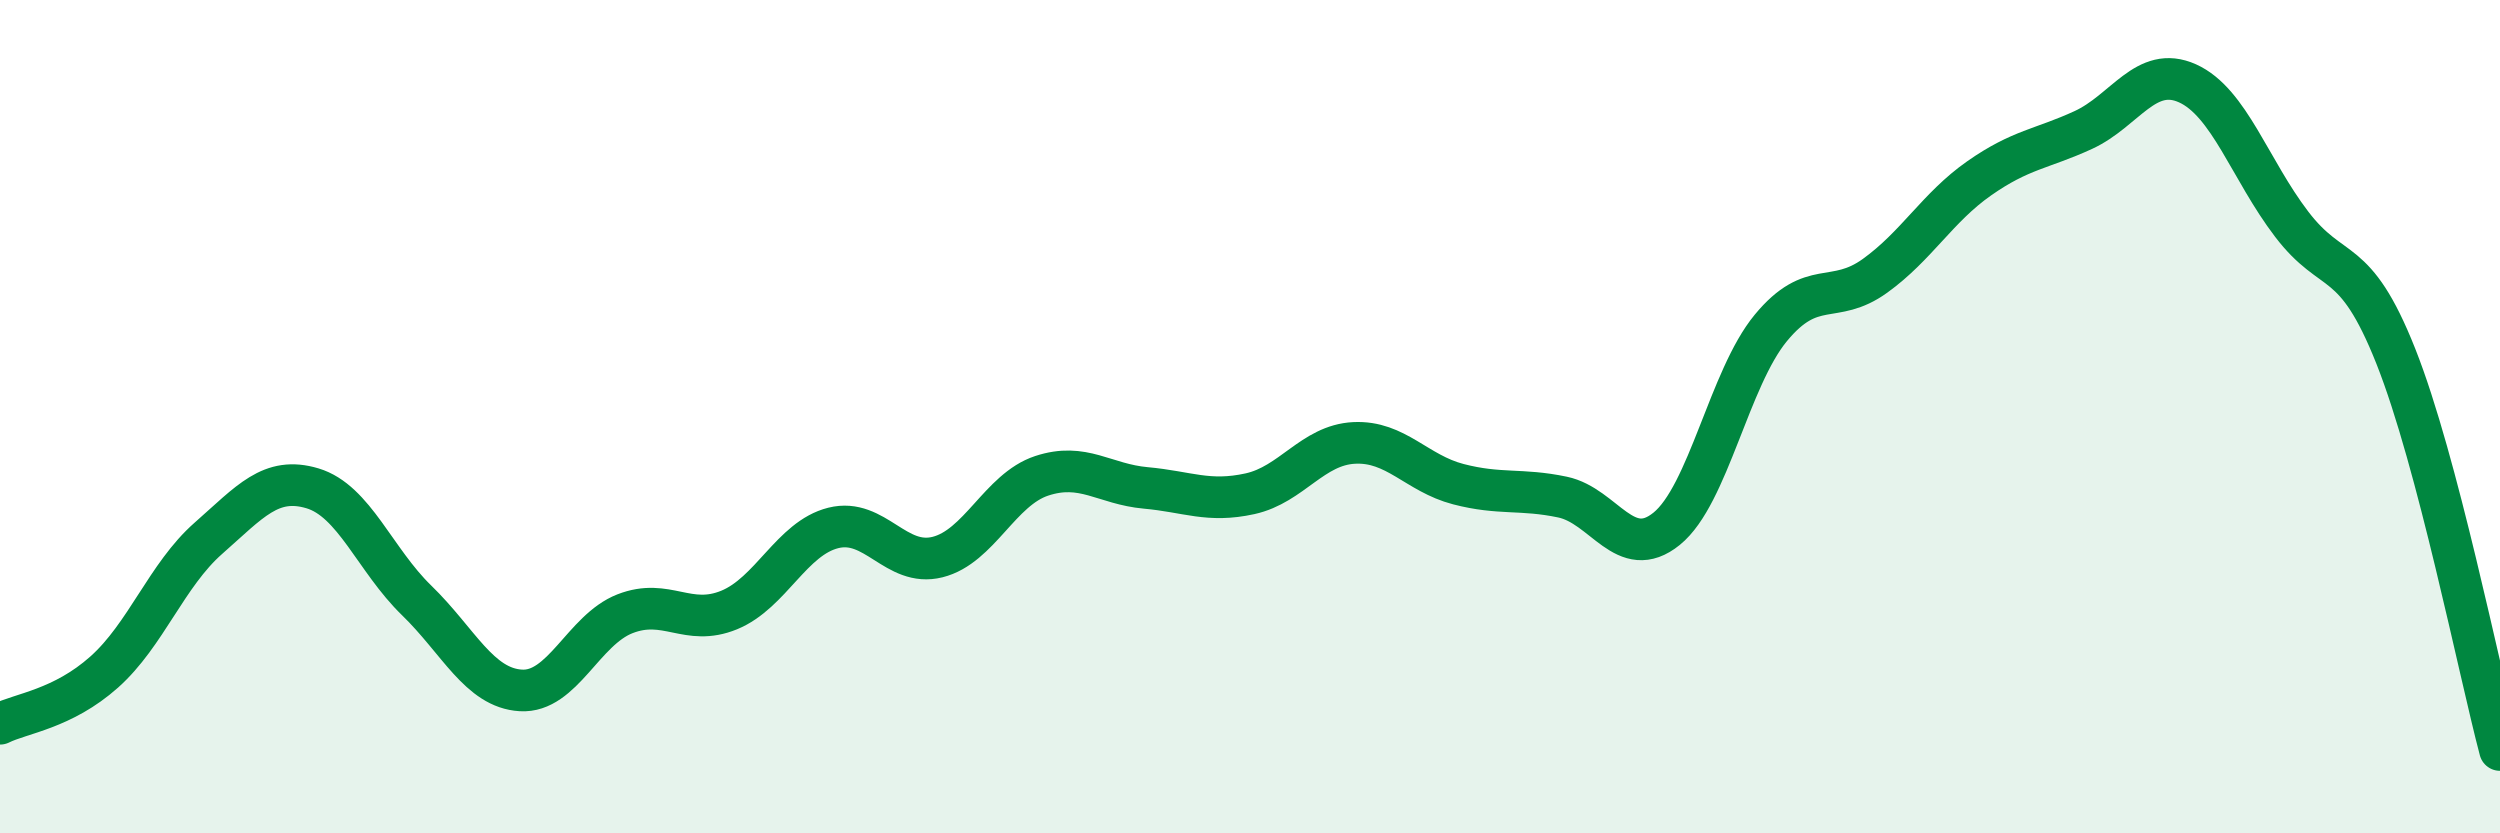 
    <svg width="60" height="20" viewBox="0 0 60 20" xmlns="http://www.w3.org/2000/svg">
      <path
        d="M 0,17.37 C 0.5,17.12 1.5,17.02 2.5,16.13 C 3.5,15.24 4,13.8 5,12.92 C 6,12.04 6.5,11.42 7.5,11.72 C 8.5,12.02 9,13.44 10,14.41 C 11,15.38 11.5,16.51 12.5,16.57 C 13.5,16.63 14,15.12 15,14.73 C 16,14.34 16.5,15.05 17.5,14.64 C 18.5,14.23 19,12.92 20,12.67 C 21,12.42 21.5,13.62 22.5,13.37 C 23.5,13.12 24,11.75 25,11.42 C 26,11.09 26.5,11.62 27.5,11.71 C 28.5,11.8 29,12.07 30,11.85 C 31,11.63 31.5,10.68 32.5,10.63 C 33.5,10.58 34,11.36 35,11.62 C 36,11.88 36.5,11.72 37.5,11.93 C 38.5,12.14 39,13.5 40,12.69 C 41,11.88 41.5,9.08 42.5,7.87 C 43.5,6.66 44,7.34 45,6.62 C 46,5.9 46.5,4.98 47.5,4.28 C 48.5,3.58 49,3.58 50,3.12 C 51,2.66 51.5,1.55 52.5,2 C 53.5,2.45 54,4.07 55,5.38 C 56,6.69 56.5,6.03 57.5,8.55 C 58.5,11.07 59.5,16.11 60,18L60 20L0 20Z"
        fill="#008740"
        opacity="0.1"
        stroke-linecap="round"
        stroke-linejoin="round"
      />
      <path
        d="M 0,17.37 C 0.5,17.12 1.5,17.02 2.5,16.13 C 3.5,15.24 4,13.8 5,12.92 C 6,12.04 6.5,11.42 7.5,11.72 C 8.5,12.02 9,13.44 10,14.41 C 11,15.38 11.5,16.51 12.5,16.57 C 13.5,16.63 14,15.12 15,14.73 C 16,14.34 16.5,15.05 17.5,14.64 C 18.5,14.23 19,12.92 20,12.67 C 21,12.42 21.5,13.62 22.5,13.37 C 23.5,13.12 24,11.75 25,11.42 C 26,11.09 26.5,11.62 27.5,11.71 C 28.5,11.8 29,12.07 30,11.85 C 31,11.63 31.5,10.68 32.5,10.63 C 33.5,10.58 34,11.36 35,11.62 C 36,11.88 36.5,11.72 37.5,11.93 C 38.5,12.14 39,13.5 40,12.69 C 41,11.88 41.5,9.08 42.5,7.87 C 43.5,6.66 44,7.34 45,6.62 C 46,5.9 46.5,4.98 47.5,4.28 C 48.5,3.58 49,3.58 50,3.12 C 51,2.66 51.5,1.55 52.5,2 C 53.5,2.45 54,4.07 55,5.38 C 56,6.69 56.5,6.03 57.5,8.55 C 58.5,11.07 59.5,16.11 60,18"
        stroke="#008740"
        stroke-width="1"
        fill="none"
        stroke-linecap="round"
        stroke-linejoin="round"
      />
    </svg>
  